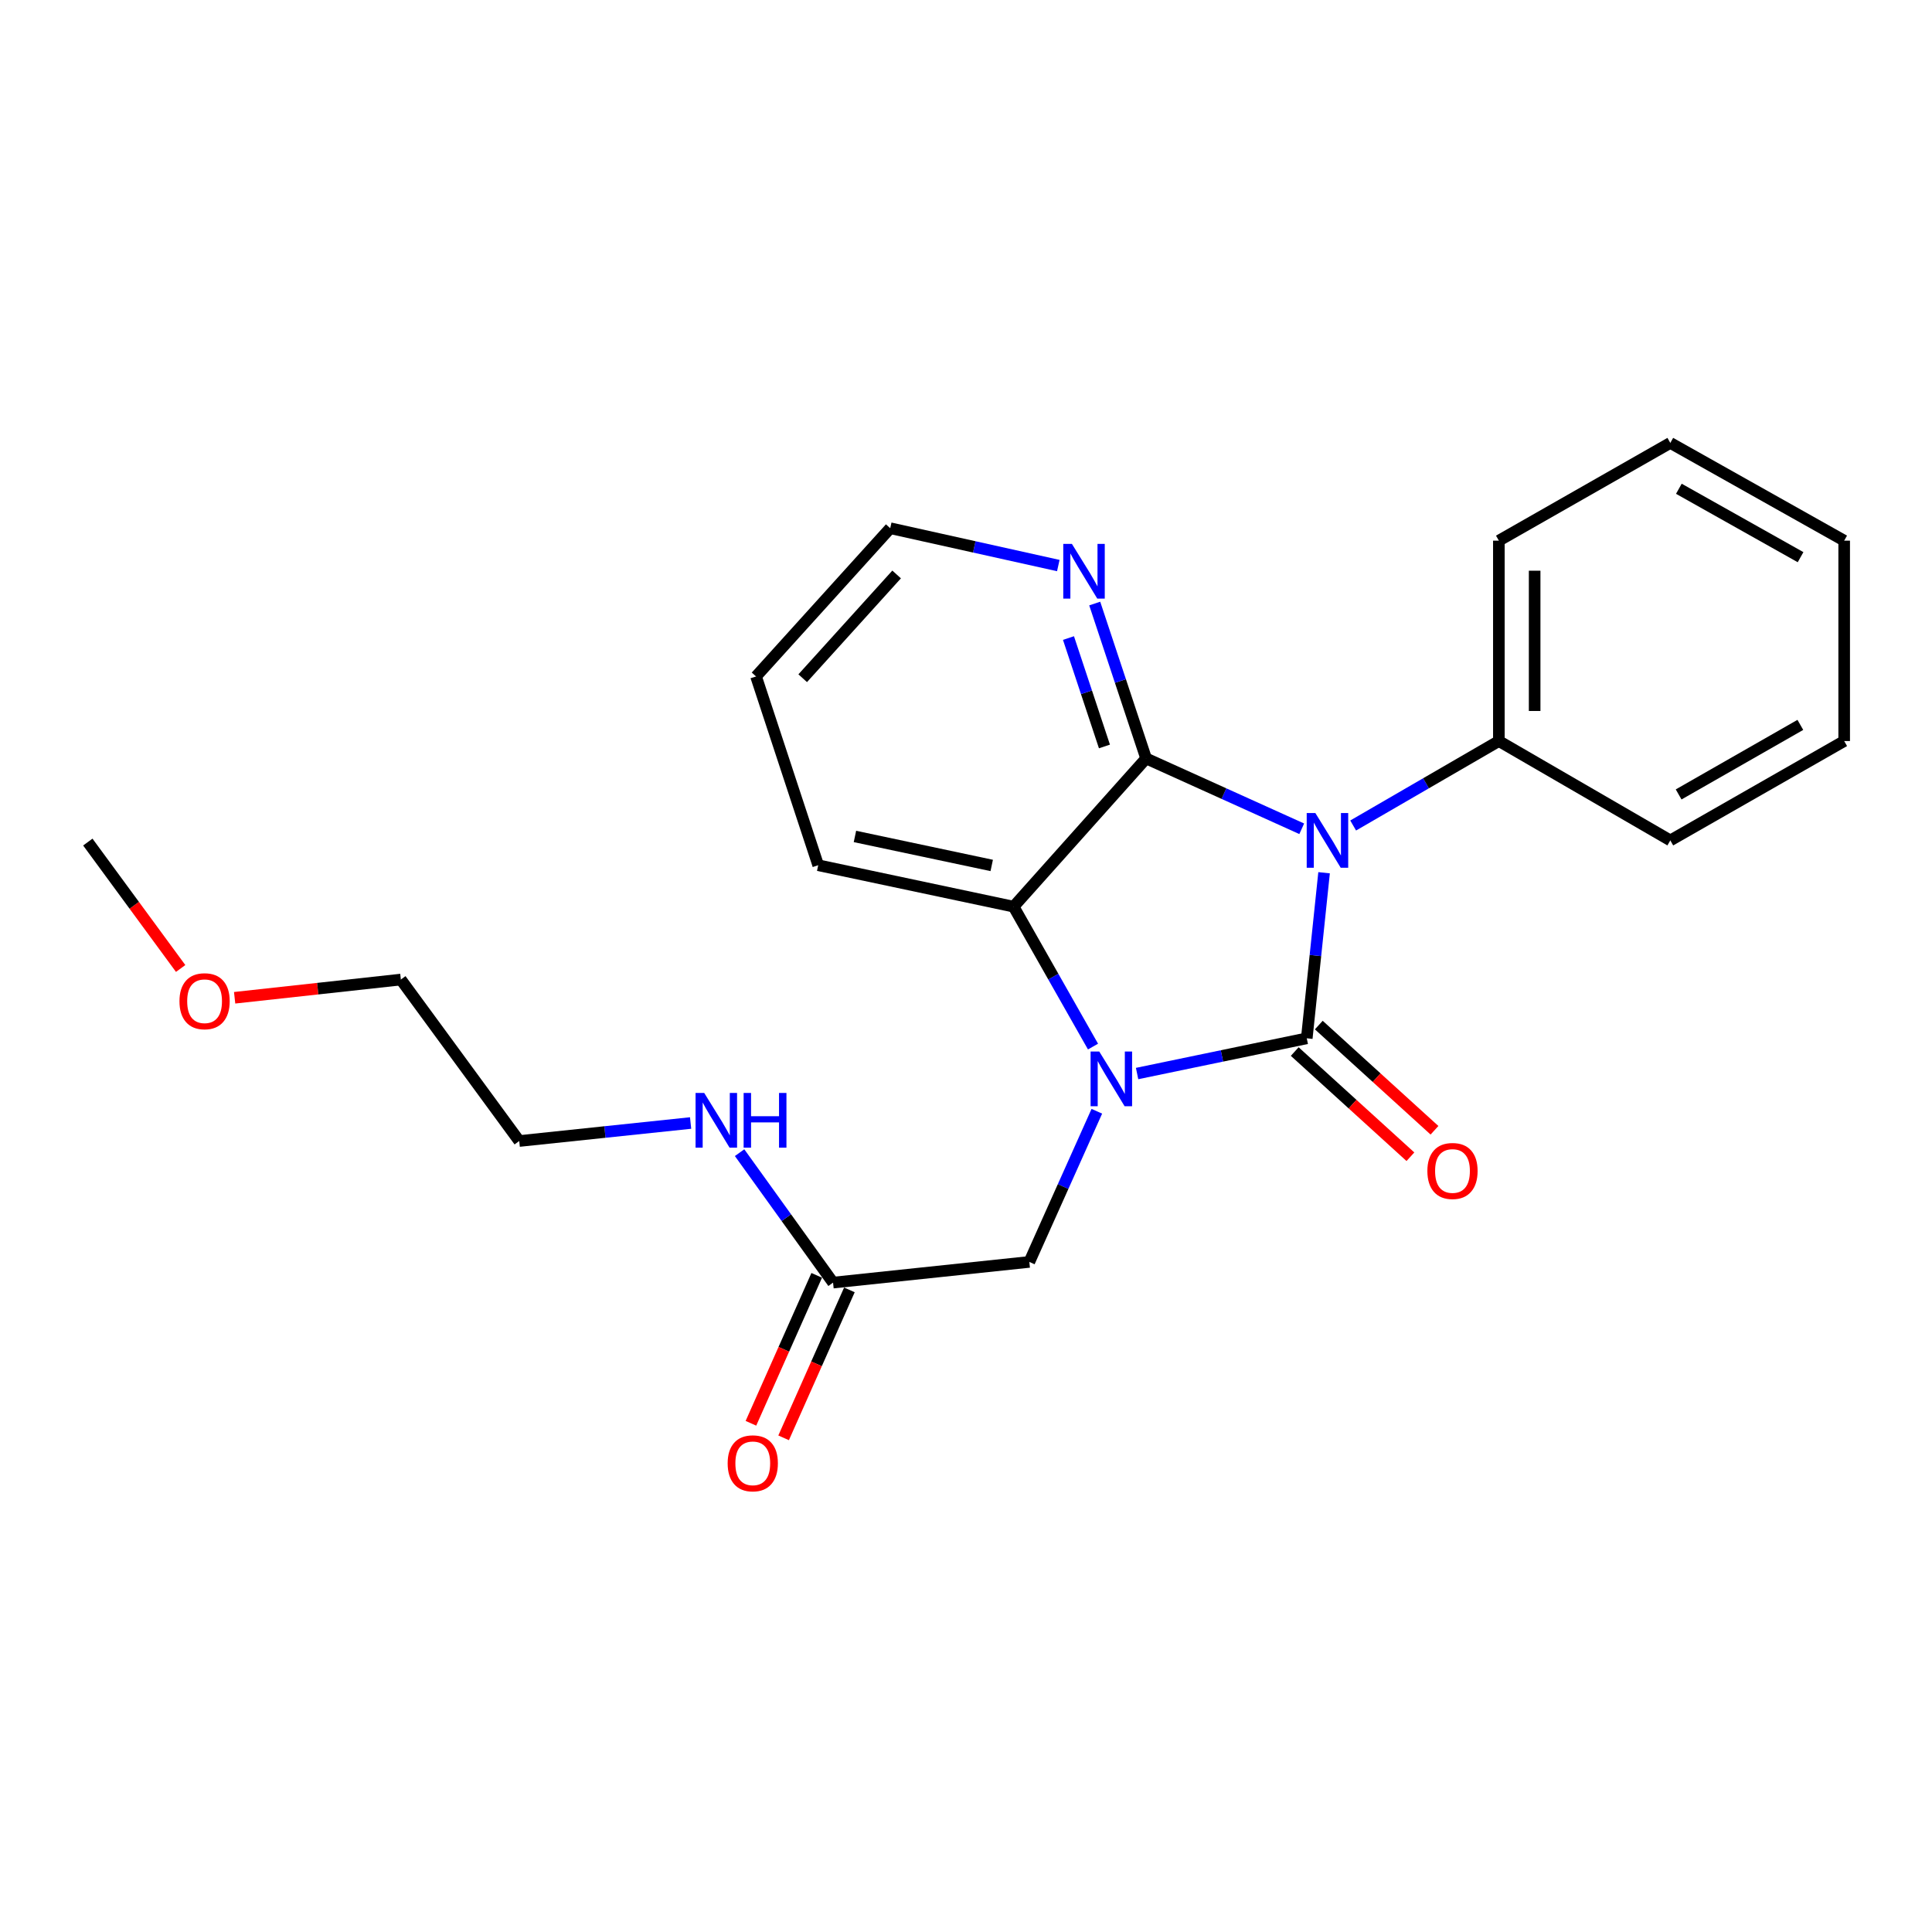 <?xml version='1.0' encoding='iso-8859-1'?>
<svg version='1.1' baseProfile='full'
              xmlns='http://www.w3.org/2000/svg'
                      xmlns:rdkit='http://www.rdkit.org/xml'
                      xmlns:xlink='http://www.w3.org/1999/xlink'
                  xml:space='preserve'
width='1000px' height='1000px' viewBox='0 0 1000 1000'>
<!-- END OF HEADER -->
<rect style='opacity:1.0;fill:#FFFFFF;stroke:none' width='1000' height='1000' x='0' y='0'> </rect>
<path class='bond-0' d='M 676.38,537.43 L 680.86,494.58' style='fill:none;fill-rule:evenodd;stroke:#000000;stroke-width:6px;stroke-linecap:butt;stroke-linejoin:miter;stroke-opacity:1' />
<path class='bond-0' d='M 680.86,494.58 L 685.34,451.73' style='fill:none;fill-rule:evenodd;stroke:#0000FF;stroke-width:6px;stroke-linecap:butt;stroke-linejoin:miter;stroke-opacity:1' />
<path class='bond-1' d='M 676.38,537.43 L 632.467,546.546' style='fill:none;fill-rule:evenodd;stroke:#000000;stroke-width:6px;stroke-linecap:butt;stroke-linejoin:miter;stroke-opacity:1' />
<path class='bond-1' d='M 632.467,546.546 L 588.554,555.663' style='fill:none;fill-rule:evenodd;stroke:#0000FF;stroke-width:6px;stroke-linecap:butt;stroke-linejoin:miter;stroke-opacity:1' />
<path class='bond-6' d='M 670.15,544.281 L 700.089,571.504' style='fill:none;fill-rule:evenodd;stroke:#000000;stroke-width:6px;stroke-linecap:butt;stroke-linejoin:miter;stroke-opacity:1' />
<path class='bond-6' d='M 700.089,571.504 L 730.028,598.727' style='fill:none;fill-rule:evenodd;stroke:#FF0000;stroke-width:6px;stroke-linecap:butt;stroke-linejoin:miter;stroke-opacity:1' />
<path class='bond-6' d='M 682.609,530.578 L 712.548,557.802' style='fill:none;fill-rule:evenodd;stroke:#000000;stroke-width:6px;stroke-linecap:butt;stroke-linejoin:miter;stroke-opacity:1' />
<path class='bond-6' d='M 712.548,557.802 L 742.487,585.025' style='fill:none;fill-rule:evenodd;stroke:#FF0000;stroke-width:6px;stroke-linecap:butt;stroke-linejoin:miter;stroke-opacity:1' />
<path class='bond-2' d='M 673.775,428.976 L 633.501,410.77' style='fill:none;fill-rule:evenodd;stroke:#0000FF;stroke-width:6px;stroke-linecap:butt;stroke-linejoin:miter;stroke-opacity:1' />
<path class='bond-2' d='M 633.501,410.77 L 593.226,392.564' style='fill:none;fill-rule:evenodd;stroke:#000000;stroke-width:6px;stroke-linecap:butt;stroke-linejoin:miter;stroke-opacity:1' />
<path class='bond-7' d='M 700.394,427.282 L 738.102,405.422' style='fill:none;fill-rule:evenodd;stroke:#0000FF;stroke-width:6px;stroke-linecap:butt;stroke-linejoin:miter;stroke-opacity:1' />
<path class='bond-7' d='M 738.102,405.422 L 775.81,383.562' style='fill:none;fill-rule:evenodd;stroke:#000000;stroke-width:6px;stroke-linecap:butt;stroke-linejoin:miter;stroke-opacity:1' />
<path class='bond-3' d='M 565.741,541.706 L 545.191,505.497' style='fill:none;fill-rule:evenodd;stroke:#0000FF;stroke-width:6px;stroke-linecap:butt;stroke-linejoin:miter;stroke-opacity:1' />
<path class='bond-3' d='M 545.191,505.497 L 524.641,469.287' style='fill:none;fill-rule:evenodd;stroke:#000000;stroke-width:6px;stroke-linecap:butt;stroke-linejoin:miter;stroke-opacity:1' />
<path class='bond-4' d='M 567.723,575.184 L 550.252,614.176' style='fill:none;fill-rule:evenodd;stroke:#0000FF;stroke-width:6px;stroke-linecap:butt;stroke-linejoin:miter;stroke-opacity:1' />
<path class='bond-4' d='M 550.252,614.176 L 532.78,653.167' style='fill:none;fill-rule:evenodd;stroke:#000000;stroke-width:6px;stroke-linecap:butt;stroke-linejoin:miter;stroke-opacity:1' />
<path class='bond-5' d='M 593.226,392.564 L 579.927,352.481' style='fill:none;fill-rule:evenodd;stroke:#000000;stroke-width:6px;stroke-linecap:butt;stroke-linejoin:miter;stroke-opacity:1' />
<path class='bond-5' d='M 579.927,352.481 L 566.629,312.397' style='fill:none;fill-rule:evenodd;stroke:#0000FF;stroke-width:6px;stroke-linecap:butt;stroke-linejoin:miter;stroke-opacity:1' />
<path class='bond-5' d='M 571.659,386.371 L 562.35,358.313' style='fill:none;fill-rule:evenodd;stroke:#000000;stroke-width:6px;stroke-linecap:butt;stroke-linejoin:miter;stroke-opacity:1' />
<path class='bond-5' d='M 562.35,358.313 L 553.041,330.254' style='fill:none;fill-rule:evenodd;stroke:#0000FF;stroke-width:6px;stroke-linecap:butt;stroke-linejoin:miter;stroke-opacity:1' />
<path class='bond-23' d='M 593.226,392.564 L 524.641,469.287' style='fill:none;fill-rule:evenodd;stroke:#000000;stroke-width:6px;stroke-linecap:butt;stroke-linejoin:miter;stroke-opacity:1' />
<path class='bond-11' d='M 524.641,469.287 L 423.503,447.846' style='fill:none;fill-rule:evenodd;stroke:#000000;stroke-width:6px;stroke-linecap:butt;stroke-linejoin:miter;stroke-opacity:1' />
<path class='bond-11' d='M 513.312,447.954 L 442.515,432.945' style='fill:none;fill-rule:evenodd;stroke:#000000;stroke-width:6px;stroke-linecap:butt;stroke-linejoin:miter;stroke-opacity:1' />
<path class='bond-8' d='M 532.78,653.167 L 431.189,663.878' style='fill:none;fill-rule:evenodd;stroke:#000000;stroke-width:6px;stroke-linecap:butt;stroke-linejoin:miter;stroke-opacity:1' />
<path class='bond-12' d='M 547.775,292.729 L 504.277,283.065' style='fill:none;fill-rule:evenodd;stroke:#0000FF;stroke-width:6px;stroke-linecap:butt;stroke-linejoin:miter;stroke-opacity:1' />
<path class='bond-12' d='M 504.277,283.065 L 460.779,273.4' style='fill:none;fill-rule:evenodd;stroke:#000000;stroke-width:6px;stroke-linecap:butt;stroke-linejoin:miter;stroke-opacity:1' />
<path class='bond-14' d='M 775.81,383.562 L 775.81,279.841' style='fill:none;fill-rule:evenodd;stroke:#000000;stroke-width:6px;stroke-linecap:butt;stroke-linejoin:miter;stroke-opacity:1' />
<path class='bond-14' d='M 794.329,368.004 L 794.329,295.399' style='fill:none;fill-rule:evenodd;stroke:#000000;stroke-width:6px;stroke-linecap:butt;stroke-linejoin:miter;stroke-opacity:1' />
<path class='bond-15' d='M 775.81,383.562 L 864.55,434.995' style='fill:none;fill-rule:evenodd;stroke:#000000;stroke-width:6px;stroke-linecap:butt;stroke-linejoin:miter;stroke-opacity:1' />
<path class='bond-9' d='M 422.728,660.115 L 405.702,698.403' style='fill:none;fill-rule:evenodd;stroke:#000000;stroke-width:6px;stroke-linecap:butt;stroke-linejoin:miter;stroke-opacity:1' />
<path class='bond-9' d='M 405.702,698.403 L 388.677,736.691' style='fill:none;fill-rule:evenodd;stroke:#FF0000;stroke-width:6px;stroke-linecap:butt;stroke-linejoin:miter;stroke-opacity:1' />
<path class='bond-9' d='M 439.65,667.64 L 422.624,705.928' style='fill:none;fill-rule:evenodd;stroke:#000000;stroke-width:6px;stroke-linecap:butt;stroke-linejoin:miter;stroke-opacity:1' />
<path class='bond-9' d='M 422.624,705.928 L 405.599,744.216' style='fill:none;fill-rule:evenodd;stroke:#FF0000;stroke-width:6px;stroke-linecap:butt;stroke-linejoin:miter;stroke-opacity:1' />
<path class='bond-10' d='M 431.189,663.878 L 406.999,630.248' style='fill:none;fill-rule:evenodd;stroke:#000000;stroke-width:6px;stroke-linecap:butt;stroke-linejoin:miter;stroke-opacity:1' />
<path class='bond-10' d='M 406.999,630.248 L 382.809,596.618' style='fill:none;fill-rule:evenodd;stroke:#0000FF;stroke-width:6px;stroke-linecap:butt;stroke-linejoin:miter;stroke-opacity:1' />
<path class='bond-16' d='M 357.459,581.269 L 313.105,585.93' style='fill:none;fill-rule:evenodd;stroke:#0000FF;stroke-width:6px;stroke-linecap:butt;stroke-linejoin:miter;stroke-opacity:1' />
<path class='bond-16' d='M 313.105,585.93 L 268.751,590.591' style='fill:none;fill-rule:evenodd;stroke:#000000;stroke-width:6px;stroke-linecap:butt;stroke-linejoin:miter;stroke-opacity:1' />
<path class='bond-19' d='M 423.503,447.846 L 391.331,350.123' style='fill:none;fill-rule:evenodd;stroke:#000000;stroke-width:6px;stroke-linecap:butt;stroke-linejoin:miter;stroke-opacity:1' />
<path class='bond-24' d='M 460.779,273.4 L 391.331,350.123' style='fill:none;fill-rule:evenodd;stroke:#000000;stroke-width:6px;stroke-linecap:butt;stroke-linejoin:miter;stroke-opacity:1' />
<path class='bond-24' d='M 464.092,297.337 L 415.478,351.043' style='fill:none;fill-rule:evenodd;stroke:#000000;stroke-width:6px;stroke-linecap:butt;stroke-linejoin:miter;stroke-opacity:1' />
<path class='bond-13' d='M 121.445,516.444 L 164.463,511.73' style='fill:none;fill-rule:evenodd;stroke:#FF0000;stroke-width:6px;stroke-linecap:butt;stroke-linejoin:miter;stroke-opacity:1' />
<path class='bond-13' d='M 164.463,511.73 L 207.481,507.016' style='fill:none;fill-rule:evenodd;stroke:#000000;stroke-width:6px;stroke-linecap:butt;stroke-linejoin:miter;stroke-opacity:1' />
<path class='bond-18' d='M 93.5,501.276 L 69.477,468.562' style='fill:none;fill-rule:evenodd;stroke:#FF0000;stroke-width:6px;stroke-linecap:butt;stroke-linejoin:miter;stroke-opacity:1' />
<path class='bond-18' d='M 69.477,468.562 L 45.455,435.849' style='fill:none;fill-rule:evenodd;stroke:#000000;stroke-width:6px;stroke-linecap:butt;stroke-linejoin:miter;stroke-opacity:1' />
<path class='bond-20' d='M 775.81,279.841 L 864.55,229.251' style='fill:none;fill-rule:evenodd;stroke:#000000;stroke-width:6px;stroke-linecap:butt;stroke-linejoin:miter;stroke-opacity:1' />
<path class='bond-21' d='M 864.55,434.995 L 954.545,383.562' style='fill:none;fill-rule:evenodd;stroke:#000000;stroke-width:6px;stroke-linecap:butt;stroke-linejoin:miter;stroke-opacity:1' />
<path class='bond-21' d='M 868.86,411.201 L 931.857,375.198' style='fill:none;fill-rule:evenodd;stroke:#000000;stroke-width:6px;stroke-linecap:butt;stroke-linejoin:miter;stroke-opacity:1' />
<path class='bond-17' d='M 268.751,590.591 L 207.481,507.016' style='fill:none;fill-rule:evenodd;stroke:#000000;stroke-width:6px;stroke-linecap:butt;stroke-linejoin:miter;stroke-opacity:1' />
<path class='bond-25' d='M 864.55,229.251 L 954.545,279.841' style='fill:none;fill-rule:evenodd;stroke:#000000;stroke-width:6px;stroke-linecap:butt;stroke-linejoin:miter;stroke-opacity:1' />
<path class='bond-25' d='M 868.974,252.984 L 931.971,288.396' style='fill:none;fill-rule:evenodd;stroke:#000000;stroke-width:6px;stroke-linecap:butt;stroke-linejoin:miter;stroke-opacity:1' />
<path class='bond-22' d='M 954.545,383.562 L 954.545,279.841' style='fill:none;fill-rule:evenodd;stroke:#000000;stroke-width:6px;stroke-linecap:butt;stroke-linejoin:miter;stroke-opacity:1' />
<path  class='atom-1' d='M 680.83 420.835
L 690.11 435.835
Q 691.03 437.315, 692.51 439.995
Q 693.99 442.675, 694.07 442.835
L 694.07 420.835
L 697.83 420.835
L 697.83 449.155
L 693.95 449.155
L 683.99 432.755
Q 682.83 430.835, 681.59 428.635
Q 680.39 426.435, 680.03 425.755
L 680.03 449.155
L 676.35 449.155
L 676.35 420.835
L 680.83 420.835
' fill='#0000FF'/>
<path  class='atom-2' d='M 568.971 544.269
L 578.251 559.269
Q 579.171 560.749, 580.651 563.429
Q 582.131 566.109, 582.211 566.269
L 582.211 544.269
L 585.971 544.269
L 585.971 572.589
L 582.091 572.589
L 572.131 556.189
Q 570.971 554.269, 569.731 552.069
Q 568.531 549.869, 568.171 549.189
L 568.171 572.589
L 564.491 572.589
L 564.491 544.269
L 568.971 544.269
' fill='#0000FF'/>
<path  class='atom-6' d='M 554.824 281.526
L 564.104 296.526
Q 565.024 298.006, 566.504 300.686
Q 567.984 303.366, 568.064 303.526
L 568.064 281.526
L 571.824 281.526
L 571.824 309.846
L 567.944 309.846
L 557.984 293.446
Q 556.824 291.526, 555.584 289.326
Q 554.384 287.126, 554.024 286.446
L 554.024 309.846
L 550.344 309.846
L 550.344 281.526
L 554.824 281.526
' fill='#0000FF'/>
<path  class='atom-7' d='M 738.806 606.094
Q 738.806 599.294, 742.166 595.494
Q 745.526 591.694, 751.806 591.694
Q 758.086 591.694, 761.446 595.494
Q 764.806 599.294, 764.806 606.094
Q 764.806 612.974, 761.406 616.894
Q 758.006 620.774, 751.806 620.774
Q 745.566 620.774, 742.166 616.894
Q 738.806 613.014, 738.806 606.094
M 751.806 617.574
Q 756.126 617.574, 758.446 614.694
Q 760.806 611.774, 760.806 606.094
Q 760.806 600.534, 758.446 597.734
Q 756.126 594.894, 751.806 594.894
Q 747.486 594.894, 745.126 597.694
Q 742.806 600.494, 742.806 606.094
Q 742.806 611.814, 745.126 614.694
Q 747.486 617.574, 751.806 617.574
' fill='#FF0000'/>
<path  class='atom-10' d='M 376.633 757.41
Q 376.633 750.61, 379.993 746.81
Q 383.353 743.01, 389.633 743.01
Q 395.913 743.01, 399.273 746.81
Q 402.633 750.61, 402.633 757.41
Q 402.633 764.29, 399.233 768.21
Q 395.833 772.09, 389.633 772.09
Q 383.393 772.09, 379.993 768.21
Q 376.633 764.33, 376.633 757.41
M 389.633 768.89
Q 393.953 768.89, 396.273 766.01
Q 398.633 763.09, 398.633 757.41
Q 398.633 751.85, 396.273 749.05
Q 393.953 746.21, 389.633 746.21
Q 385.313 746.21, 382.953 749.01
Q 380.633 751.81, 380.633 757.41
Q 380.633 763.13, 382.953 766.01
Q 385.313 768.89, 389.633 768.89
' fill='#FF0000'/>
<path  class='atom-11' d='M 364.503 565.711
L 373.783 580.711
Q 374.703 582.191, 376.183 584.871
Q 377.663 587.551, 377.743 587.711
L 377.743 565.711
L 381.503 565.711
L 381.503 594.031
L 377.623 594.031
L 367.663 577.631
Q 366.503 575.711, 365.263 573.511
Q 364.063 571.311, 363.703 570.631
L 363.703 594.031
L 360.023 594.031
L 360.023 565.711
L 364.503 565.711
' fill='#0000FF'/>
<path  class='atom-11' d='M 384.903 565.711
L 388.743 565.711
L 388.743 577.751
L 403.223 577.751
L 403.223 565.711
L 407.063 565.711
L 407.063 594.031
L 403.223 594.031
L 403.223 580.951
L 388.743 580.951
L 388.743 594.031
L 384.903 594.031
L 384.903 565.711
' fill='#0000FF'/>
<path  class='atom-14' d='M 92.891 518.228
Q 92.891 511.428, 96.251 507.628
Q 99.611 503.828, 105.89 503.828
Q 112.17 503.828, 115.53 507.628
Q 118.89 511.428, 118.89 518.228
Q 118.89 525.108, 115.49 529.028
Q 112.09 532.908, 105.89 532.908
Q 99.65 532.908, 96.251 529.028
Q 92.891 525.148, 92.891 518.228
M 105.89 529.708
Q 110.21 529.708, 112.53 526.828
Q 114.89 523.908, 114.89 518.228
Q 114.89 512.668, 112.53 509.868
Q 110.21 507.028, 105.89 507.028
Q 101.57 507.028, 99.21 509.828
Q 96.891 512.628, 96.891 518.228
Q 96.891 523.948, 99.21 526.828
Q 101.57 529.708, 105.89 529.708
' fill='#FF0000'/>
</svg>
